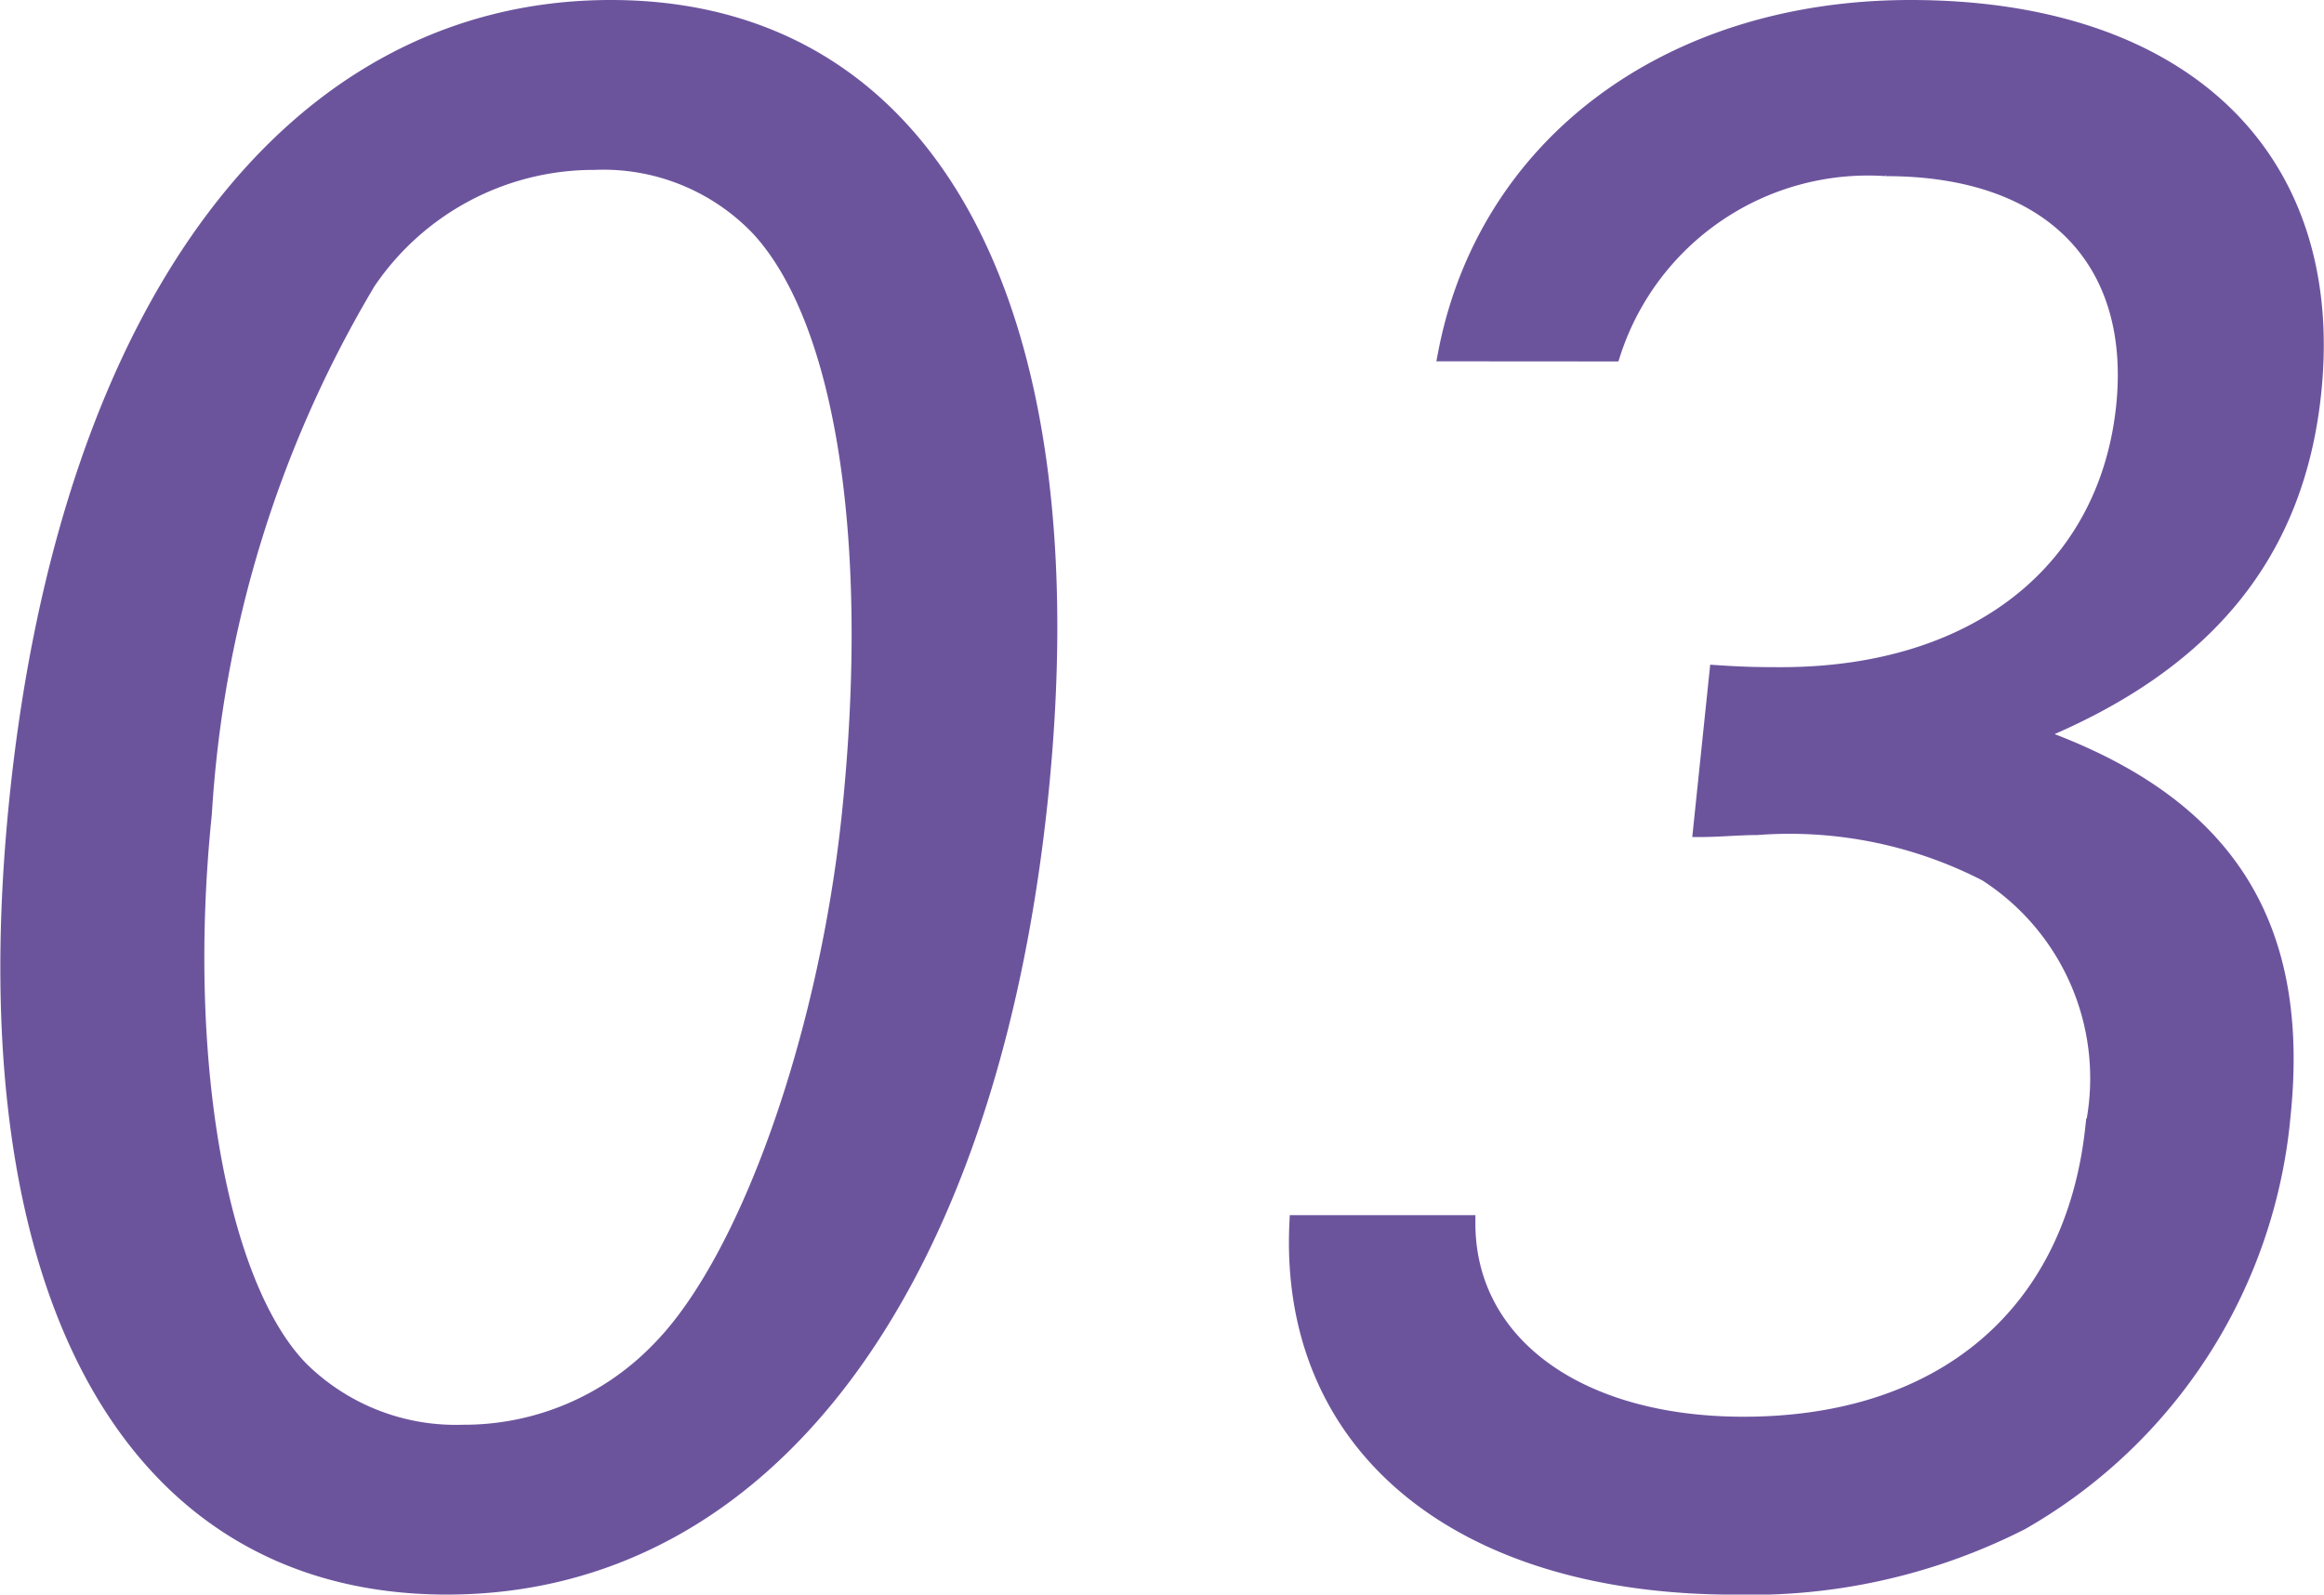 <svg xmlns="http://www.w3.org/2000/svg" width="39.365" height="27.013" viewBox="0 0 39.365 27.013">
  <g id="グループ_574" data-name="グループ 574" transform="translate(-721.6 -2383.66)">
    <path id="パス_2563" data-name="パス 2563" d="M124.228,75.381c-.865,8.33-4.665,13.382-10.058,13.382s-8.146-5.052-7.283-13.382S111.553,62,116.946,62s8.146,5.052,7.282,13.381m-11.464-8.6a19.894,19.894,0,0,0-2.7,8.875c-.432,4.165.26,8.022,1.65,9.421a3.729,3.729,0,0,0,2.723,1.059,4.579,4.579,0,0,0,3.319-1.4c1.488-1.5,2.837-5.291,3.23-9.081.474-4.574-.092-8.328-1.533-9.9a3.63,3.63,0,0,0-2.785-1.127,4.611,4.611,0,0,0-3.91,2.151" transform="translate(615 2321.785)" fill="#6c549d" stroke="#6c549d" stroke-width="0.25"/>
    <path id="パス_2564" data-name="パス 2564" d="M139.949,67.871c.676-3.549,3.784-5.871,7.88-5.871,4.608,0,7.247,2.526,6.833,6.519-.283,2.731-1.81,4.609-4.732,5.8,3.194,1.127,4.555,3.141,4.212,6.452a8.859,8.859,0,0,1-4.436,6.9,10.124,10.124,0,0,1-4.857,1.093c-4.711,0-7.6-2.423-7.415-6.179h2.9C140.326,84.632,142.2,86,145,86c3.379,0,5.588-1.877,5.918-5.052a4.114,4.114,0,0,0-1.81-4.267,7.272,7.272,0,0,0-3.878-.785c-.307,0-.652.034-.959.034l.277-2.662c.508.034.781.034,1.089.034,3.277,0,5.505-1.741,5.8-4.541.258-2.491-1.254-4.027-4.02-4.027a4.539,4.539,0,0,0-4.627,3.139Z" transform="translate(606.132 2321.785)" fill="#6c549d" stroke="#6c549d" stroke-width="0.25"/>
  </g>
</svg>
